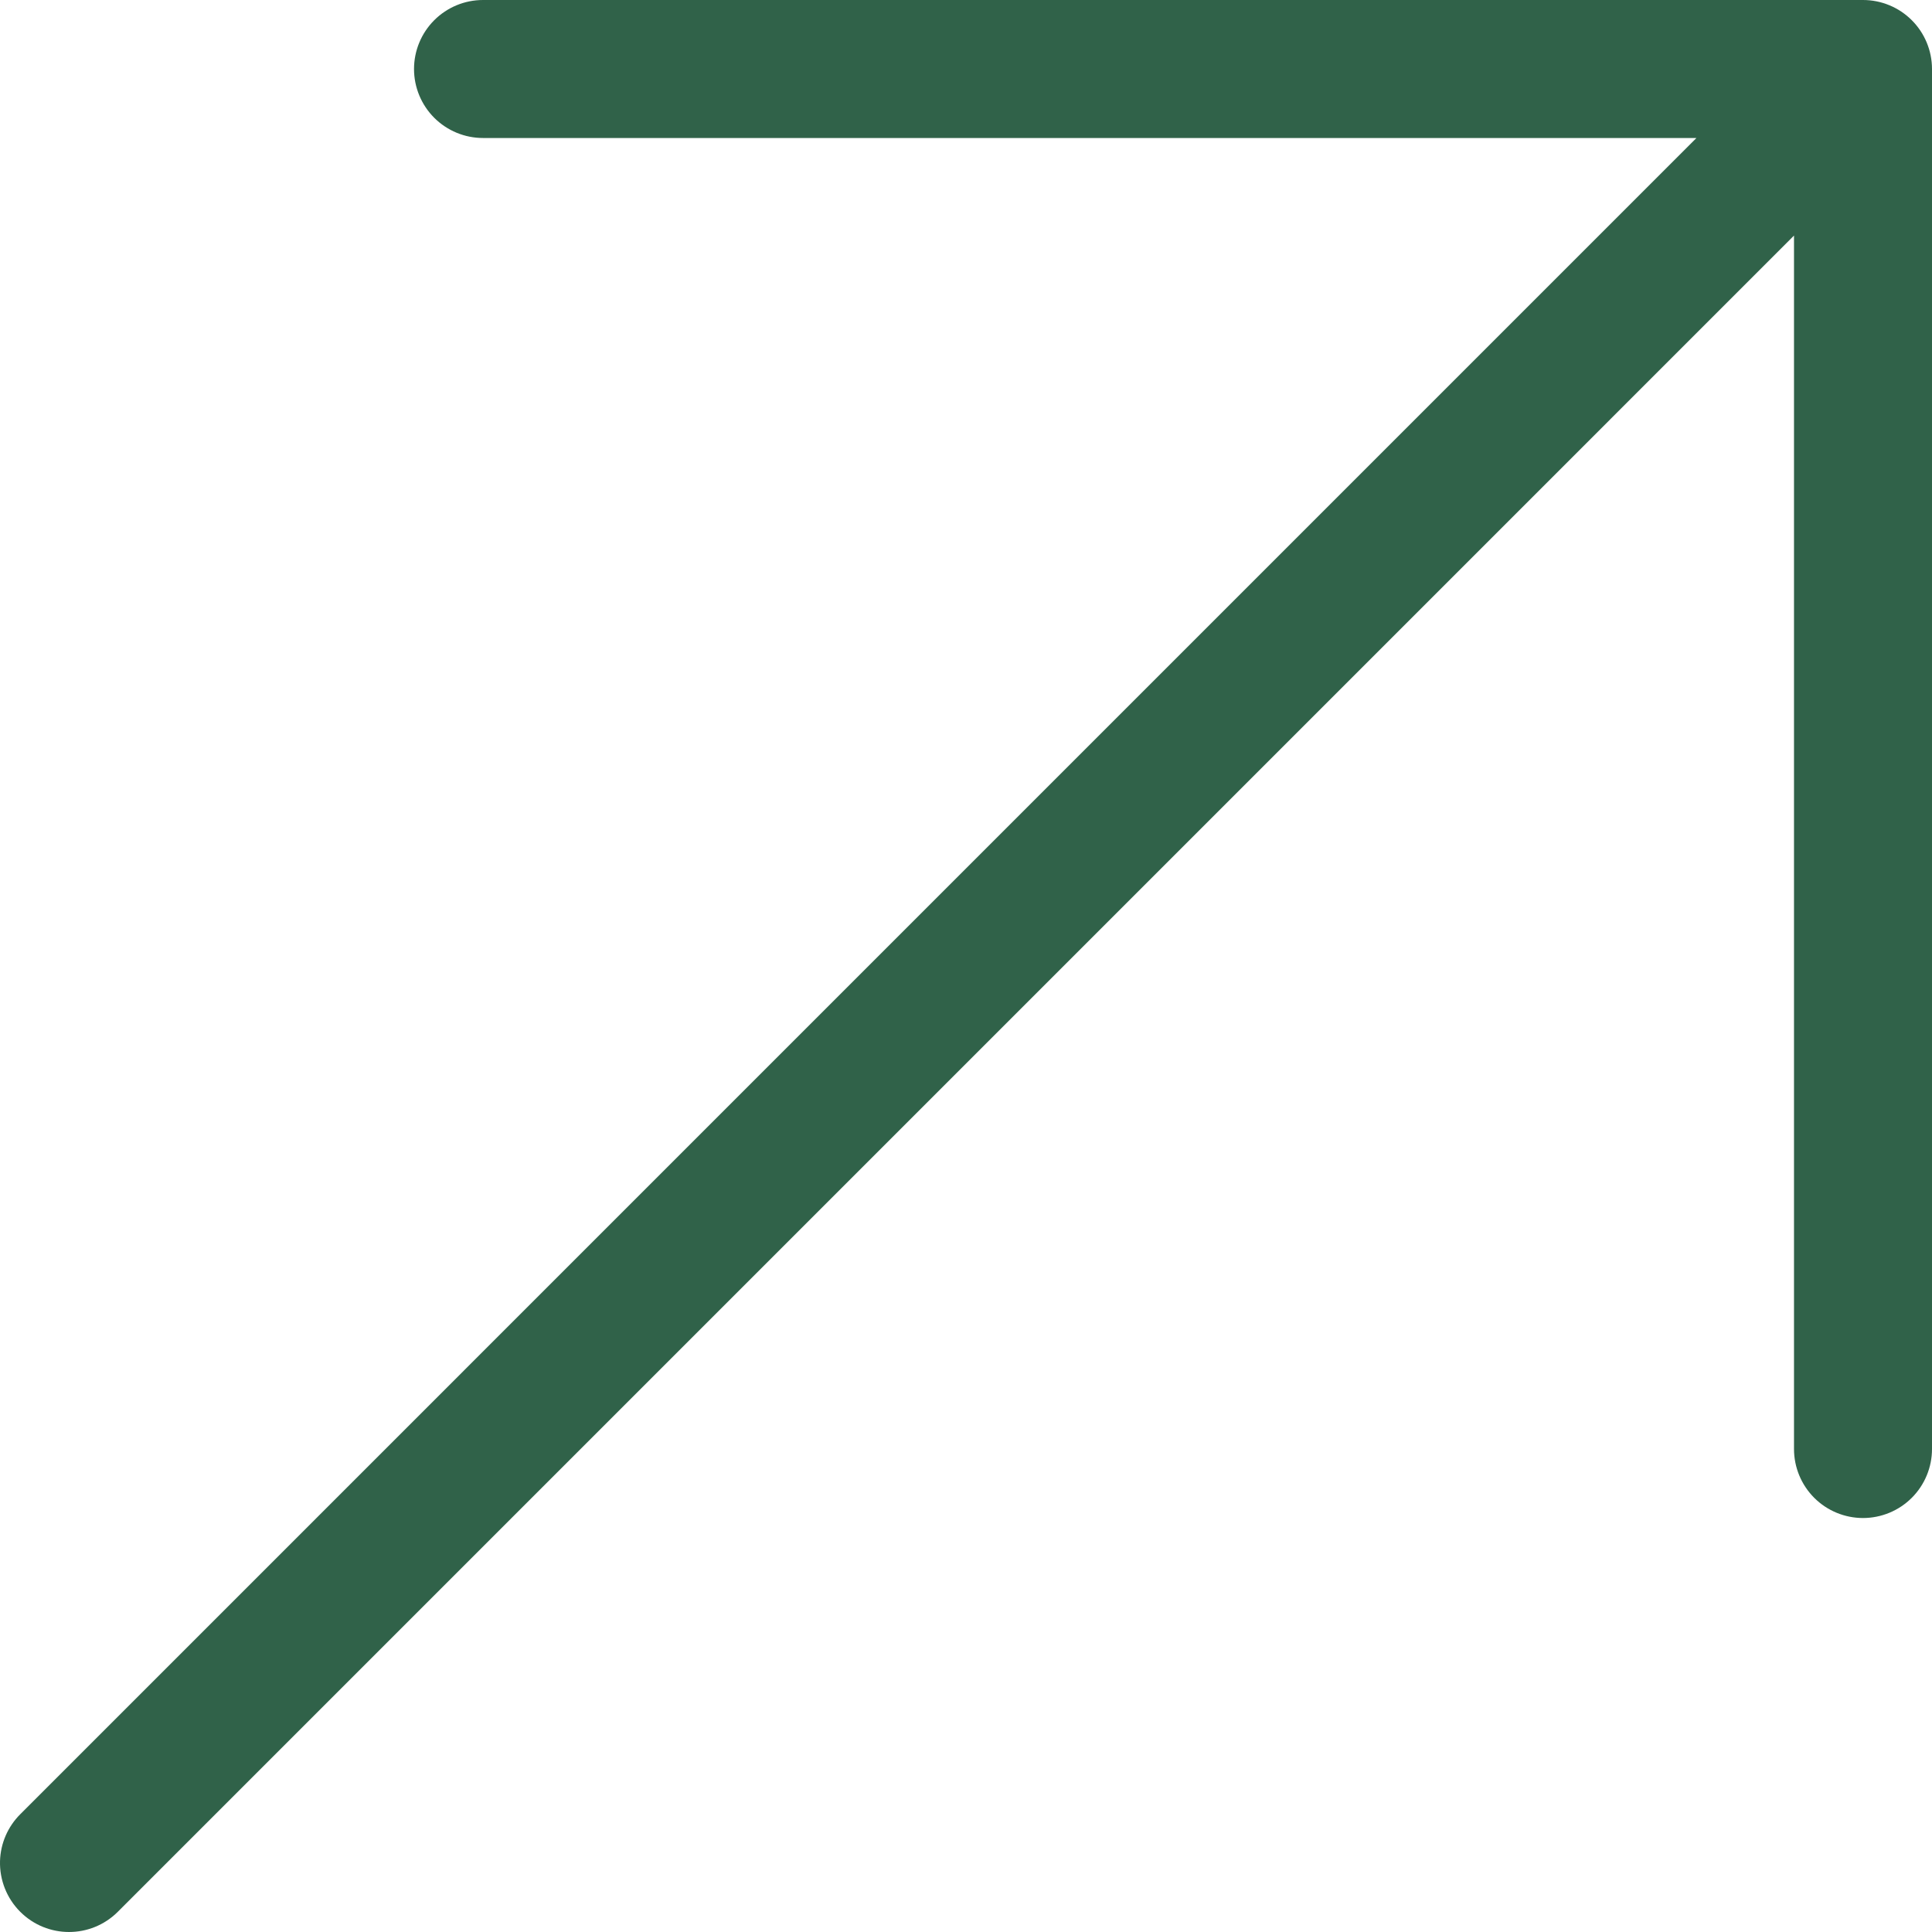<?xml version="1.0" encoding="UTF-8"?> <svg xmlns="http://www.w3.org/2000/svg" width="91" height="91" viewBox="0 0 91 91" fill="none"><path d="M0.001 87.655C-0.024 88.55 0.32 89.416 0.953 90.048C2.223 91.317 4.28 91.317 5.549 90.048L84.5 11.096L84.5 68.25C84.5 69.112 84.843 69.939 85.452 70.549C86.061 71.158 86.888 71.501 87.75 71.501C88.612 71.501 89.439 71.158 90.048 70.549C90.658 69.939 91 69.112 91 68.25L91 3.25C91 2.388 90.657 1.561 90.048 0.952C89.439 0.343 88.612 8.66612e-05 87.75 4.80807e-07L22.751 4.80807e-07C21.889 4.80807e-07 21.063 0.342 20.453 0.952C19.844 1.561 19.501 2.388 19.501 3.25C19.501 4.112 19.844 4.939 20.453 5.548C21.063 6.158 21.889 6.5 22.751 6.5L79.905 6.5L0.954 85.453C0.367 86.039 0.026 86.826 0.001 87.655Z" fill="#306249"></path></svg> 